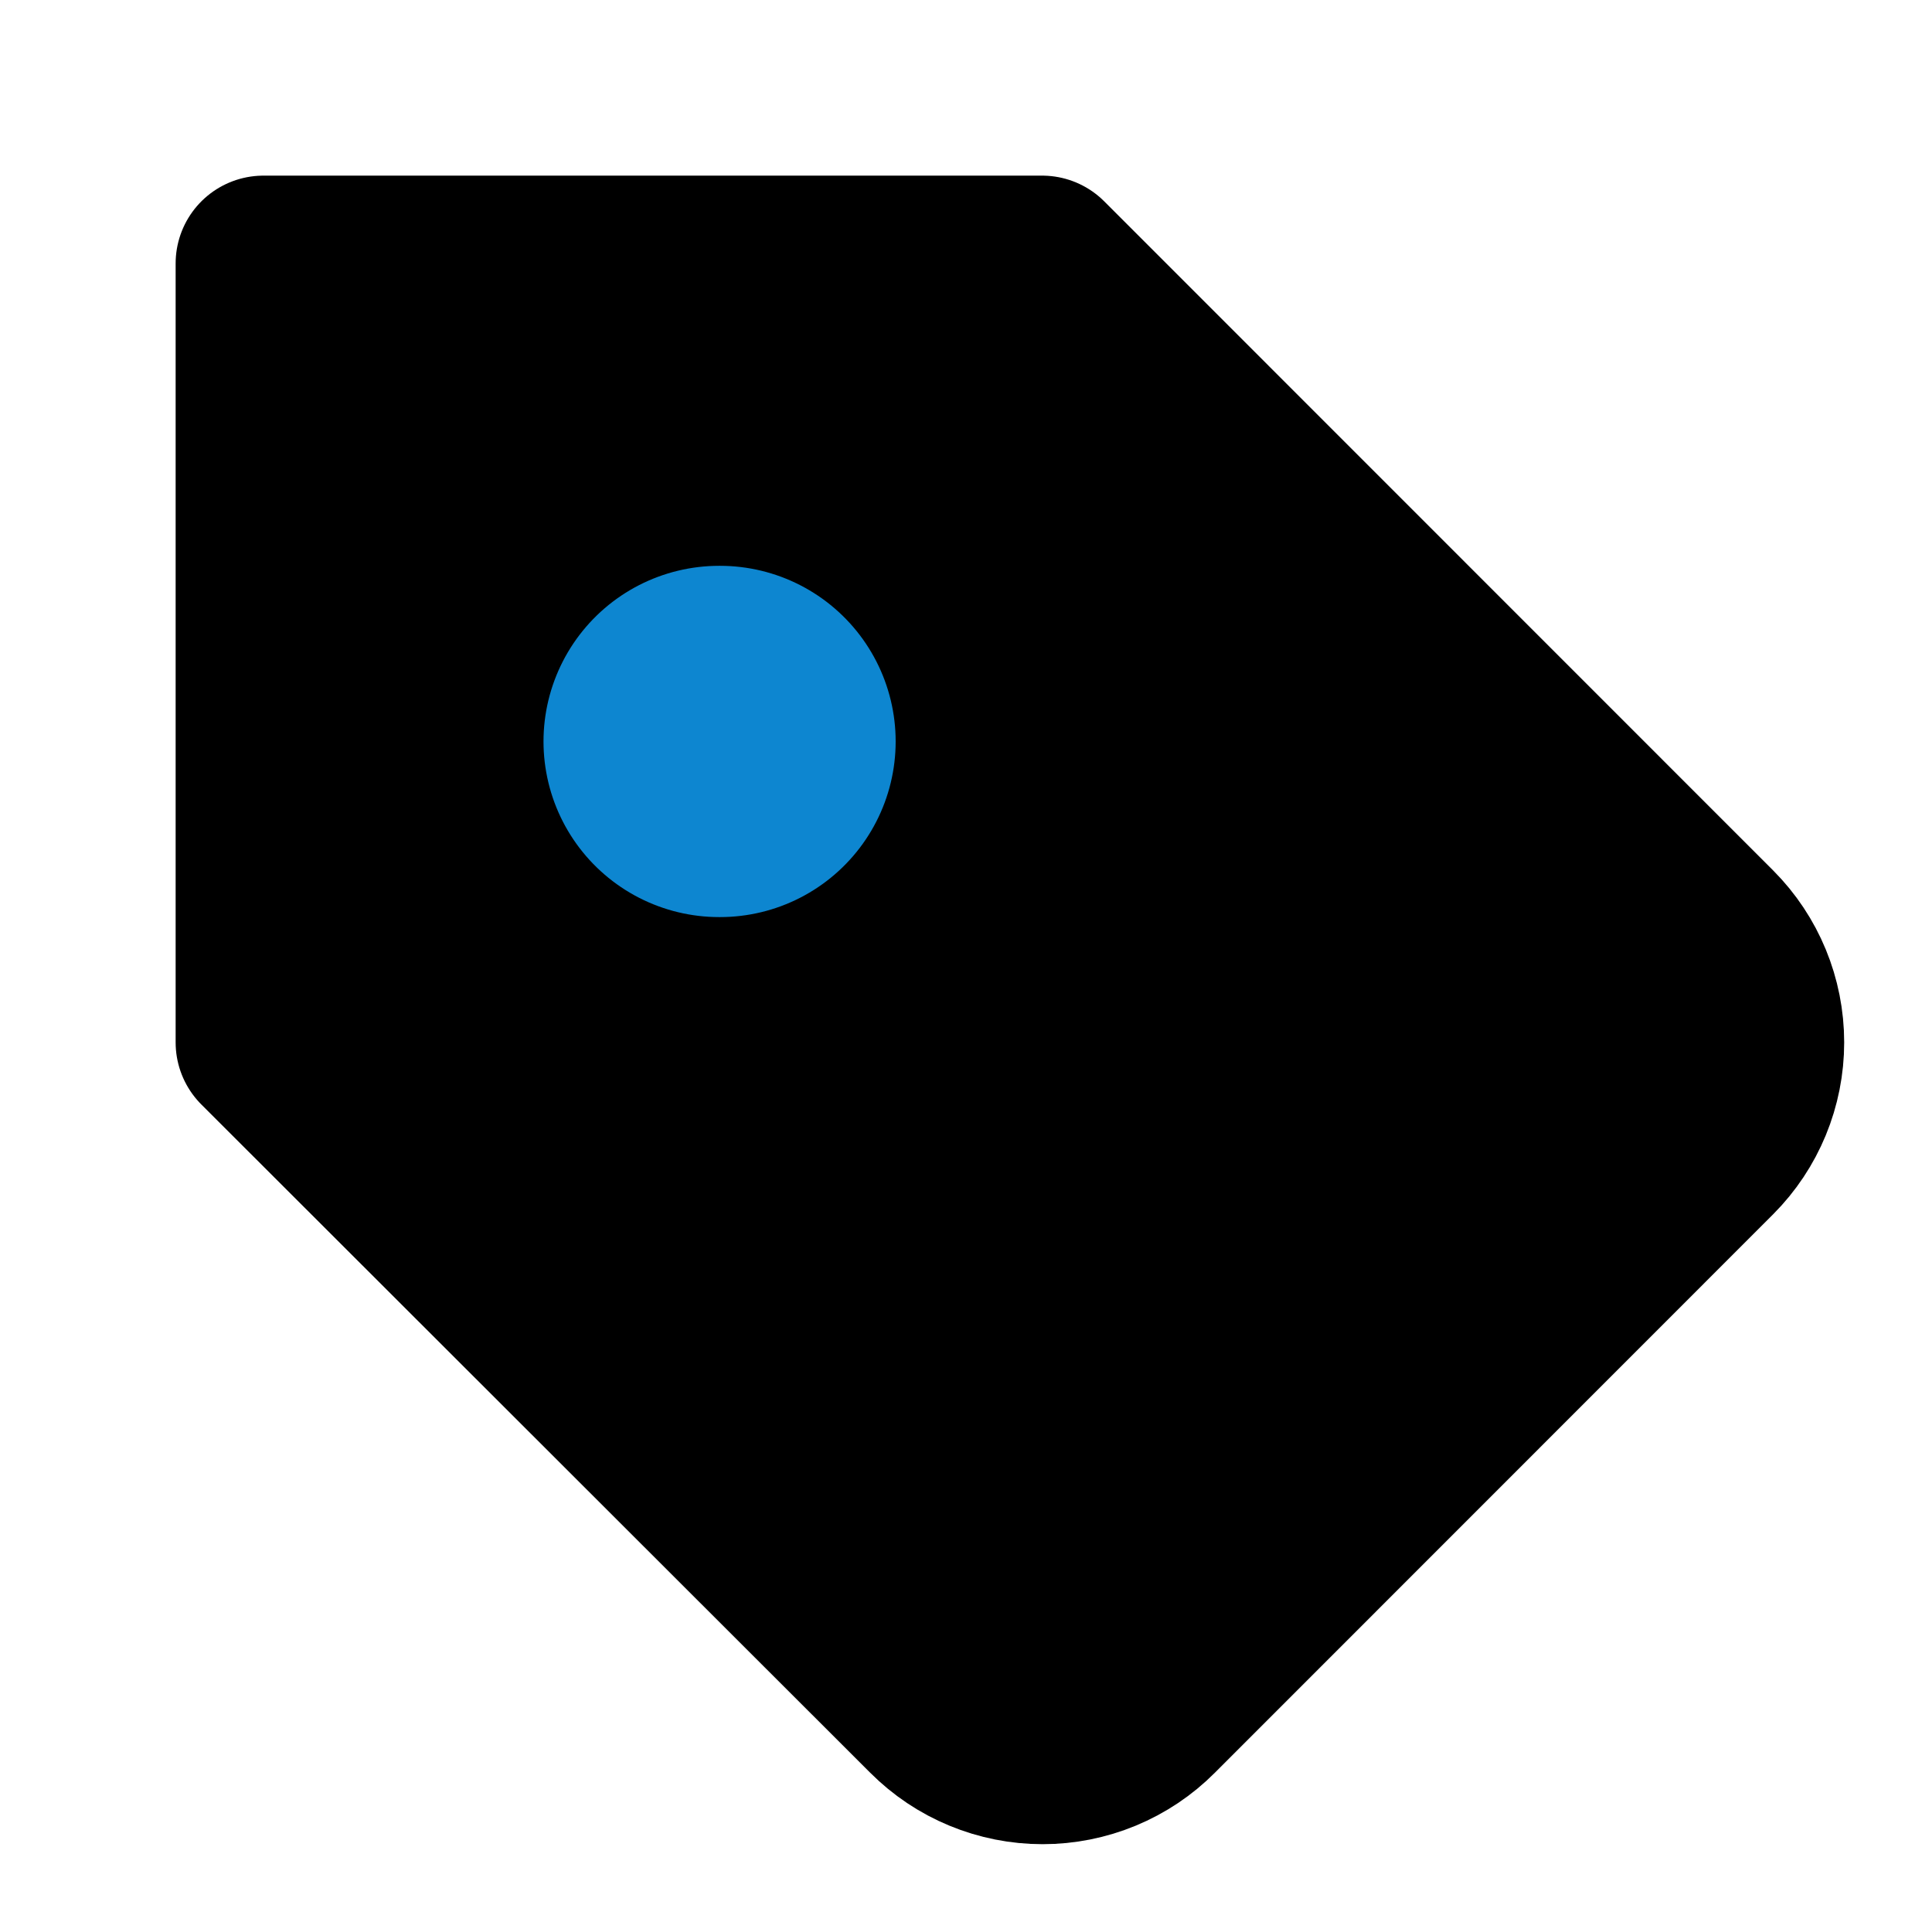<svg width="22" height="22" viewBox="0 0 22 22" fill="none" xmlns="http://www.w3.org/2000/svg">
<path d="M19.484 13.12L13.126 19.48C12.962 19.645 12.766 19.776 12.551 19.865C12.336 19.954 12.105 20 11.872 20C11.639 20 11.408 19.954 11.193 19.865C10.977 19.776 10.782 19.645 10.617 19.48L3 11.87V3H11.867L19.484 10.619C19.815 10.951 20 11.401 20 11.87C20 12.338 19.815 12.788 19.484 13.12Z" fill="black" stroke="black" stroke-width="2" stroke-linecap="round" stroke-linejoin="round"/>
<path d="M8.189 8.443H8.199" stroke="#0D86D0" stroke-width="4" stroke-linecap="round" stroke-linejoin="round"/>
</svg>
